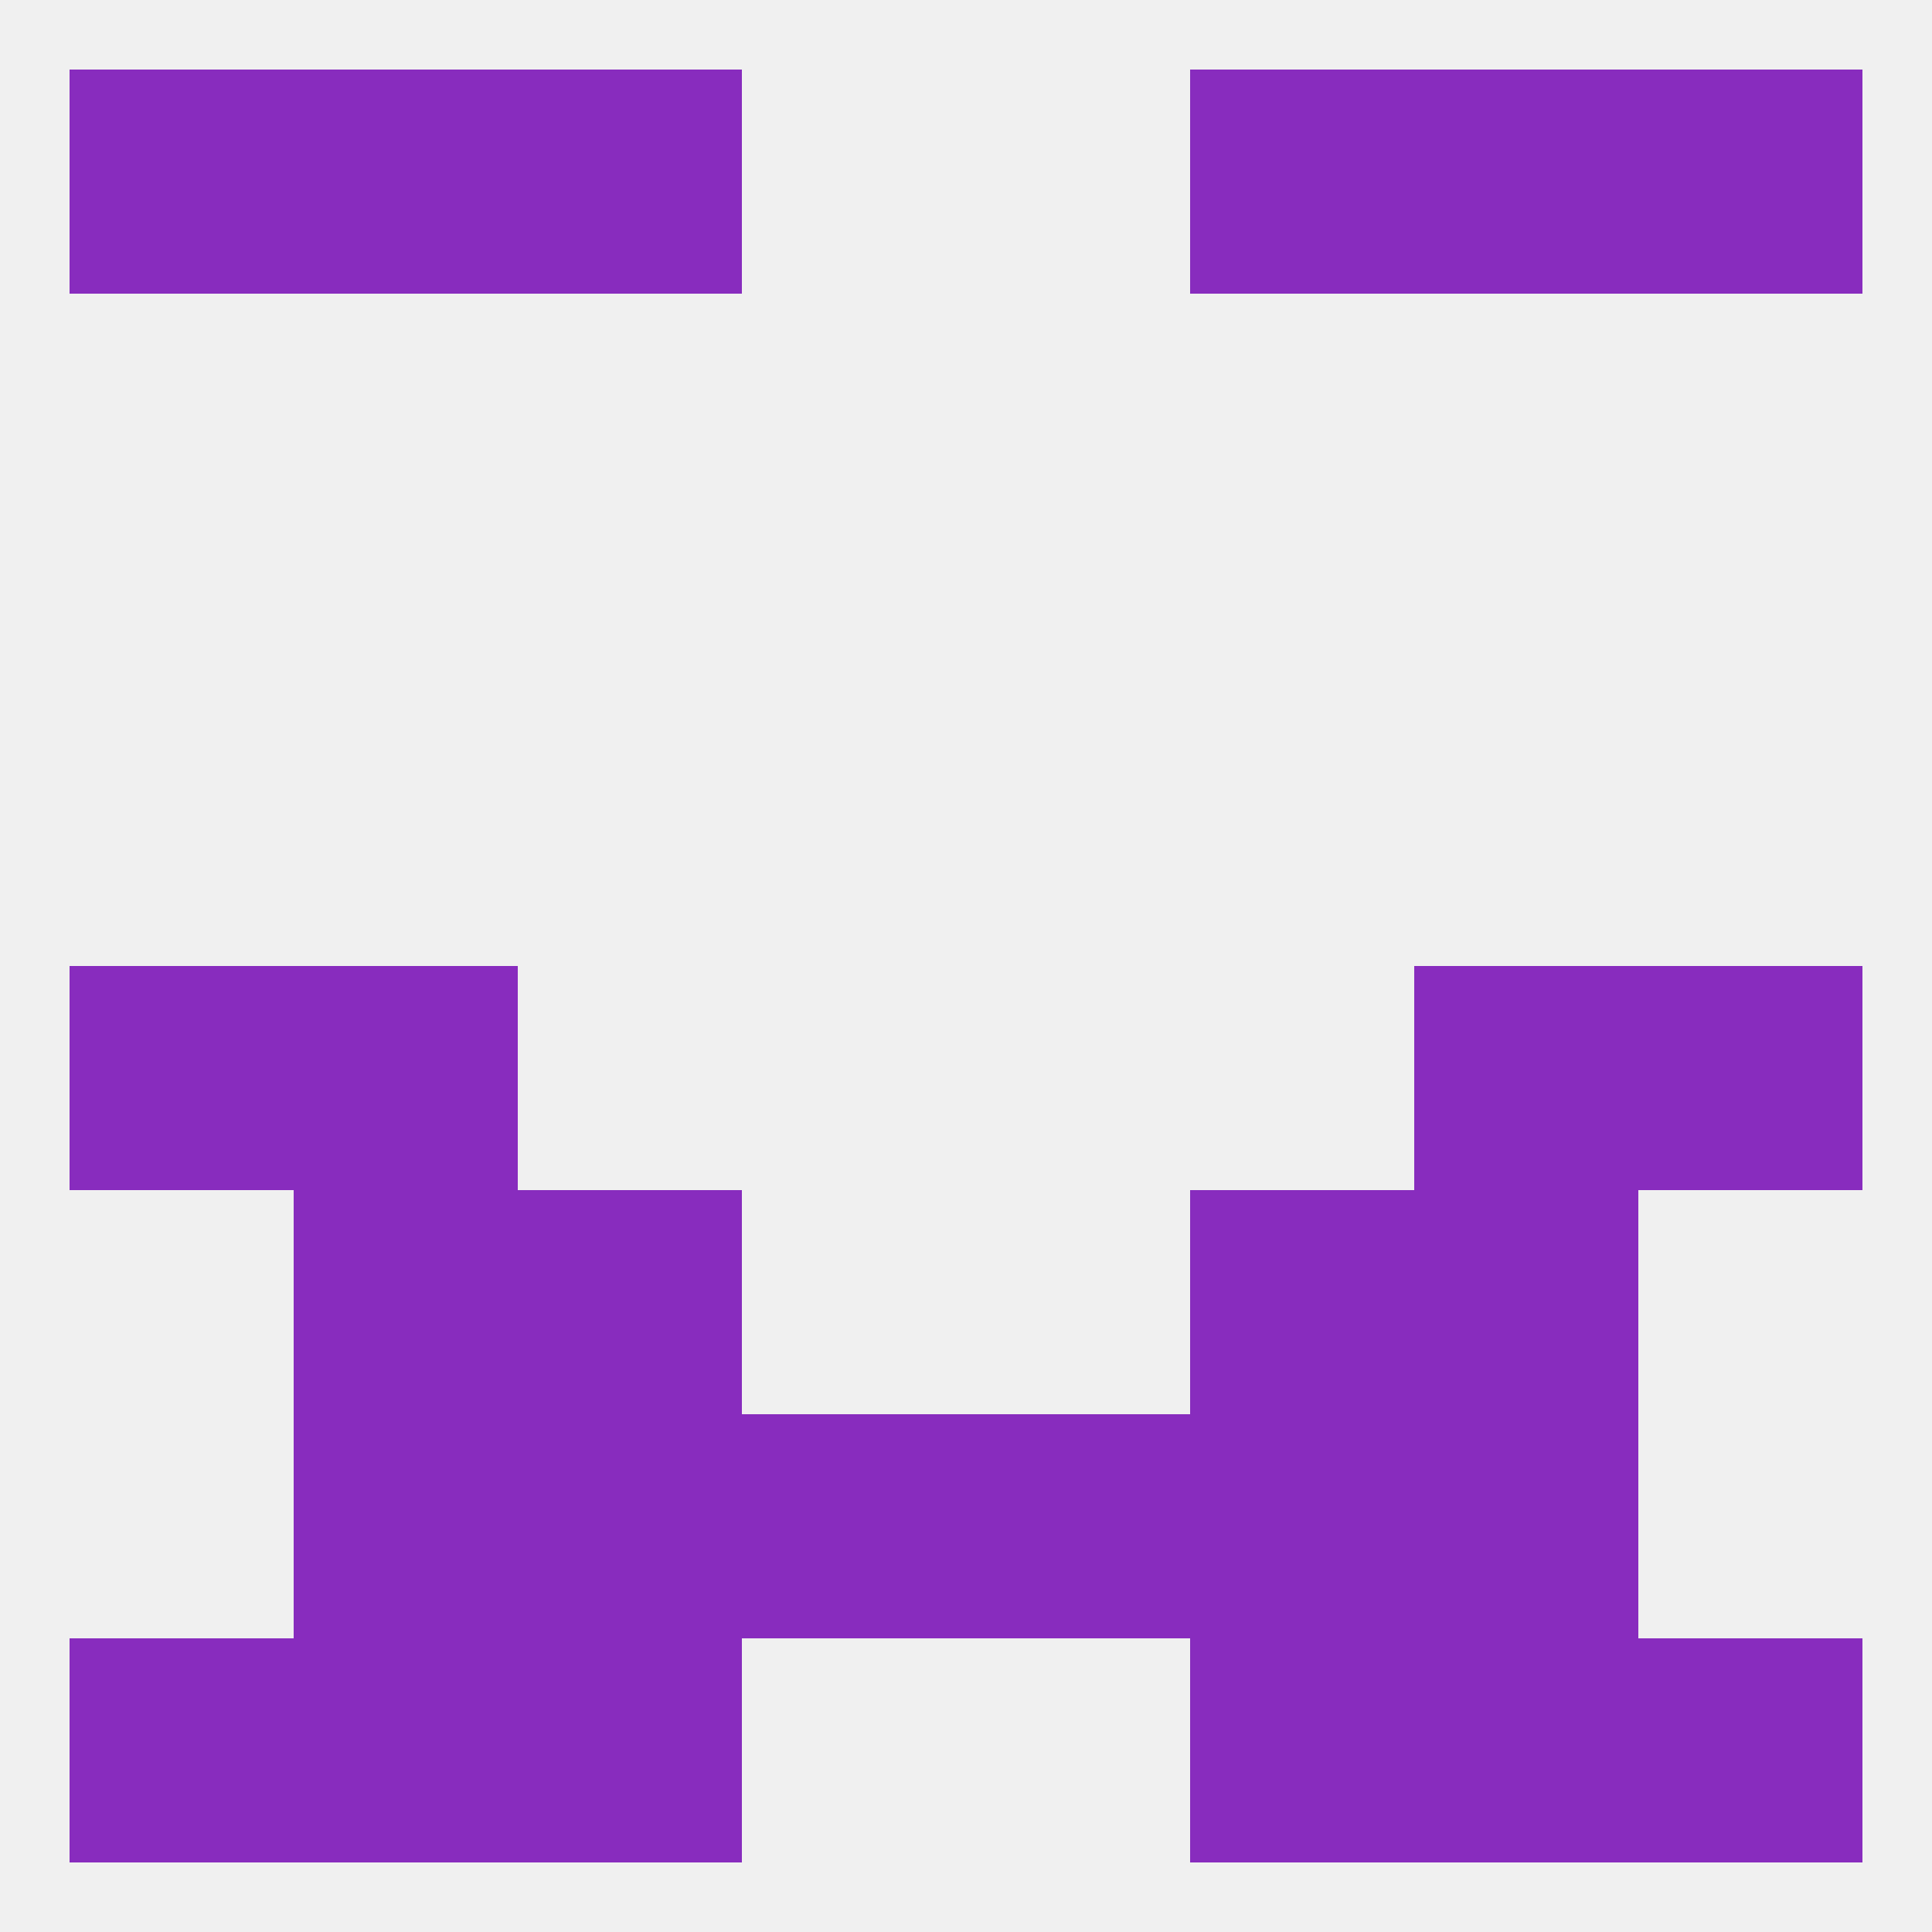 
<!--   <?xml version="1.0"?> -->
<svg version="1.1" baseprofile="full" xmlns="http://www.w3.org/2000/svg" xmlns:xlink="http://www.w3.org/1999/xlink" xmlns:ev="http://www.w3.org/2001/xml-events" width="250" height="250" viewBox="0 0 250 250" >
	<rect width="100%" height="100%" fill="rgba(240,240,240,255)"/>

	<rect x="183" y="9" width="29" height="29" fill="rgba(136,44,190,255)"/>
	<rect x="9" y="9" width="29" height="29" fill="rgba(136,44,190,255)"/>
	<rect x="212" y="9" width="29" height="29" fill="rgba(136,44,190,255)"/>
	<rect x="67" y="9" width="29" height="29" fill="rgba(136,44,190,255)"/>
	<rect x="154" y="9" width="29" height="29" fill="rgba(136,44,190,255)"/>
	<rect x="38" y="9" width="29" height="29" fill="rgba(136,44,190,255)"/>
	<rect x="96" y="183" width="29" height="29" fill="rgba(136,44,190,255)"/>
	<rect x="125" y="183" width="29" height="29" fill="rgba(136,44,190,255)"/>
	<rect x="67" y="183" width="29" height="29" fill="rgba(136,44,190,255)"/>
	<rect x="154" y="183" width="29" height="29" fill="rgba(136,44,190,255)"/>
	<rect x="38" y="183" width="29" height="29" fill="rgba(136,44,190,255)"/>
	<rect x="183" y="183" width="29" height="29" fill="rgba(136,44,190,255)"/>
	<rect x="9" y="125" width="29" height="29" fill="rgba(136,44,190,255)"/>
	<rect x="212" y="125" width="29" height="29" fill="rgba(136,44,190,255)"/>
	<rect x="38" y="125" width="29" height="29" fill="rgba(136,44,190,255)"/>
	<rect x="183" y="125" width="29" height="29" fill="rgba(136,44,190,255)"/>
	<rect x="38" y="154" width="29" height="29" fill="rgba(136,44,190,255)"/>
	<rect x="183" y="154" width="29" height="29" fill="rgba(136,44,190,255)"/>
	<rect x="67" y="154" width="29" height="29" fill="rgba(136,44,190,255)"/>
	<rect x="154" y="154" width="29" height="29" fill="rgba(136,44,190,255)"/>
	<rect x="9" y="212" width="29" height="29" fill="rgba(136,44,190,255)"/>
	<rect x="212" y="212" width="29" height="29" fill="rgba(136,44,190,255)"/>
	<rect x="38" y="212" width="29" height="29" fill="rgba(136,44,190,255)"/>
	<rect x="183" y="212" width="29" height="29" fill="rgba(136,44,190,255)"/>
	<rect x="67" y="212" width="29" height="29" fill="rgba(136,44,190,255)"/>
	<rect x="154" y="212" width="29" height="29" fill="rgba(136,44,190,255)"/>
</svg>